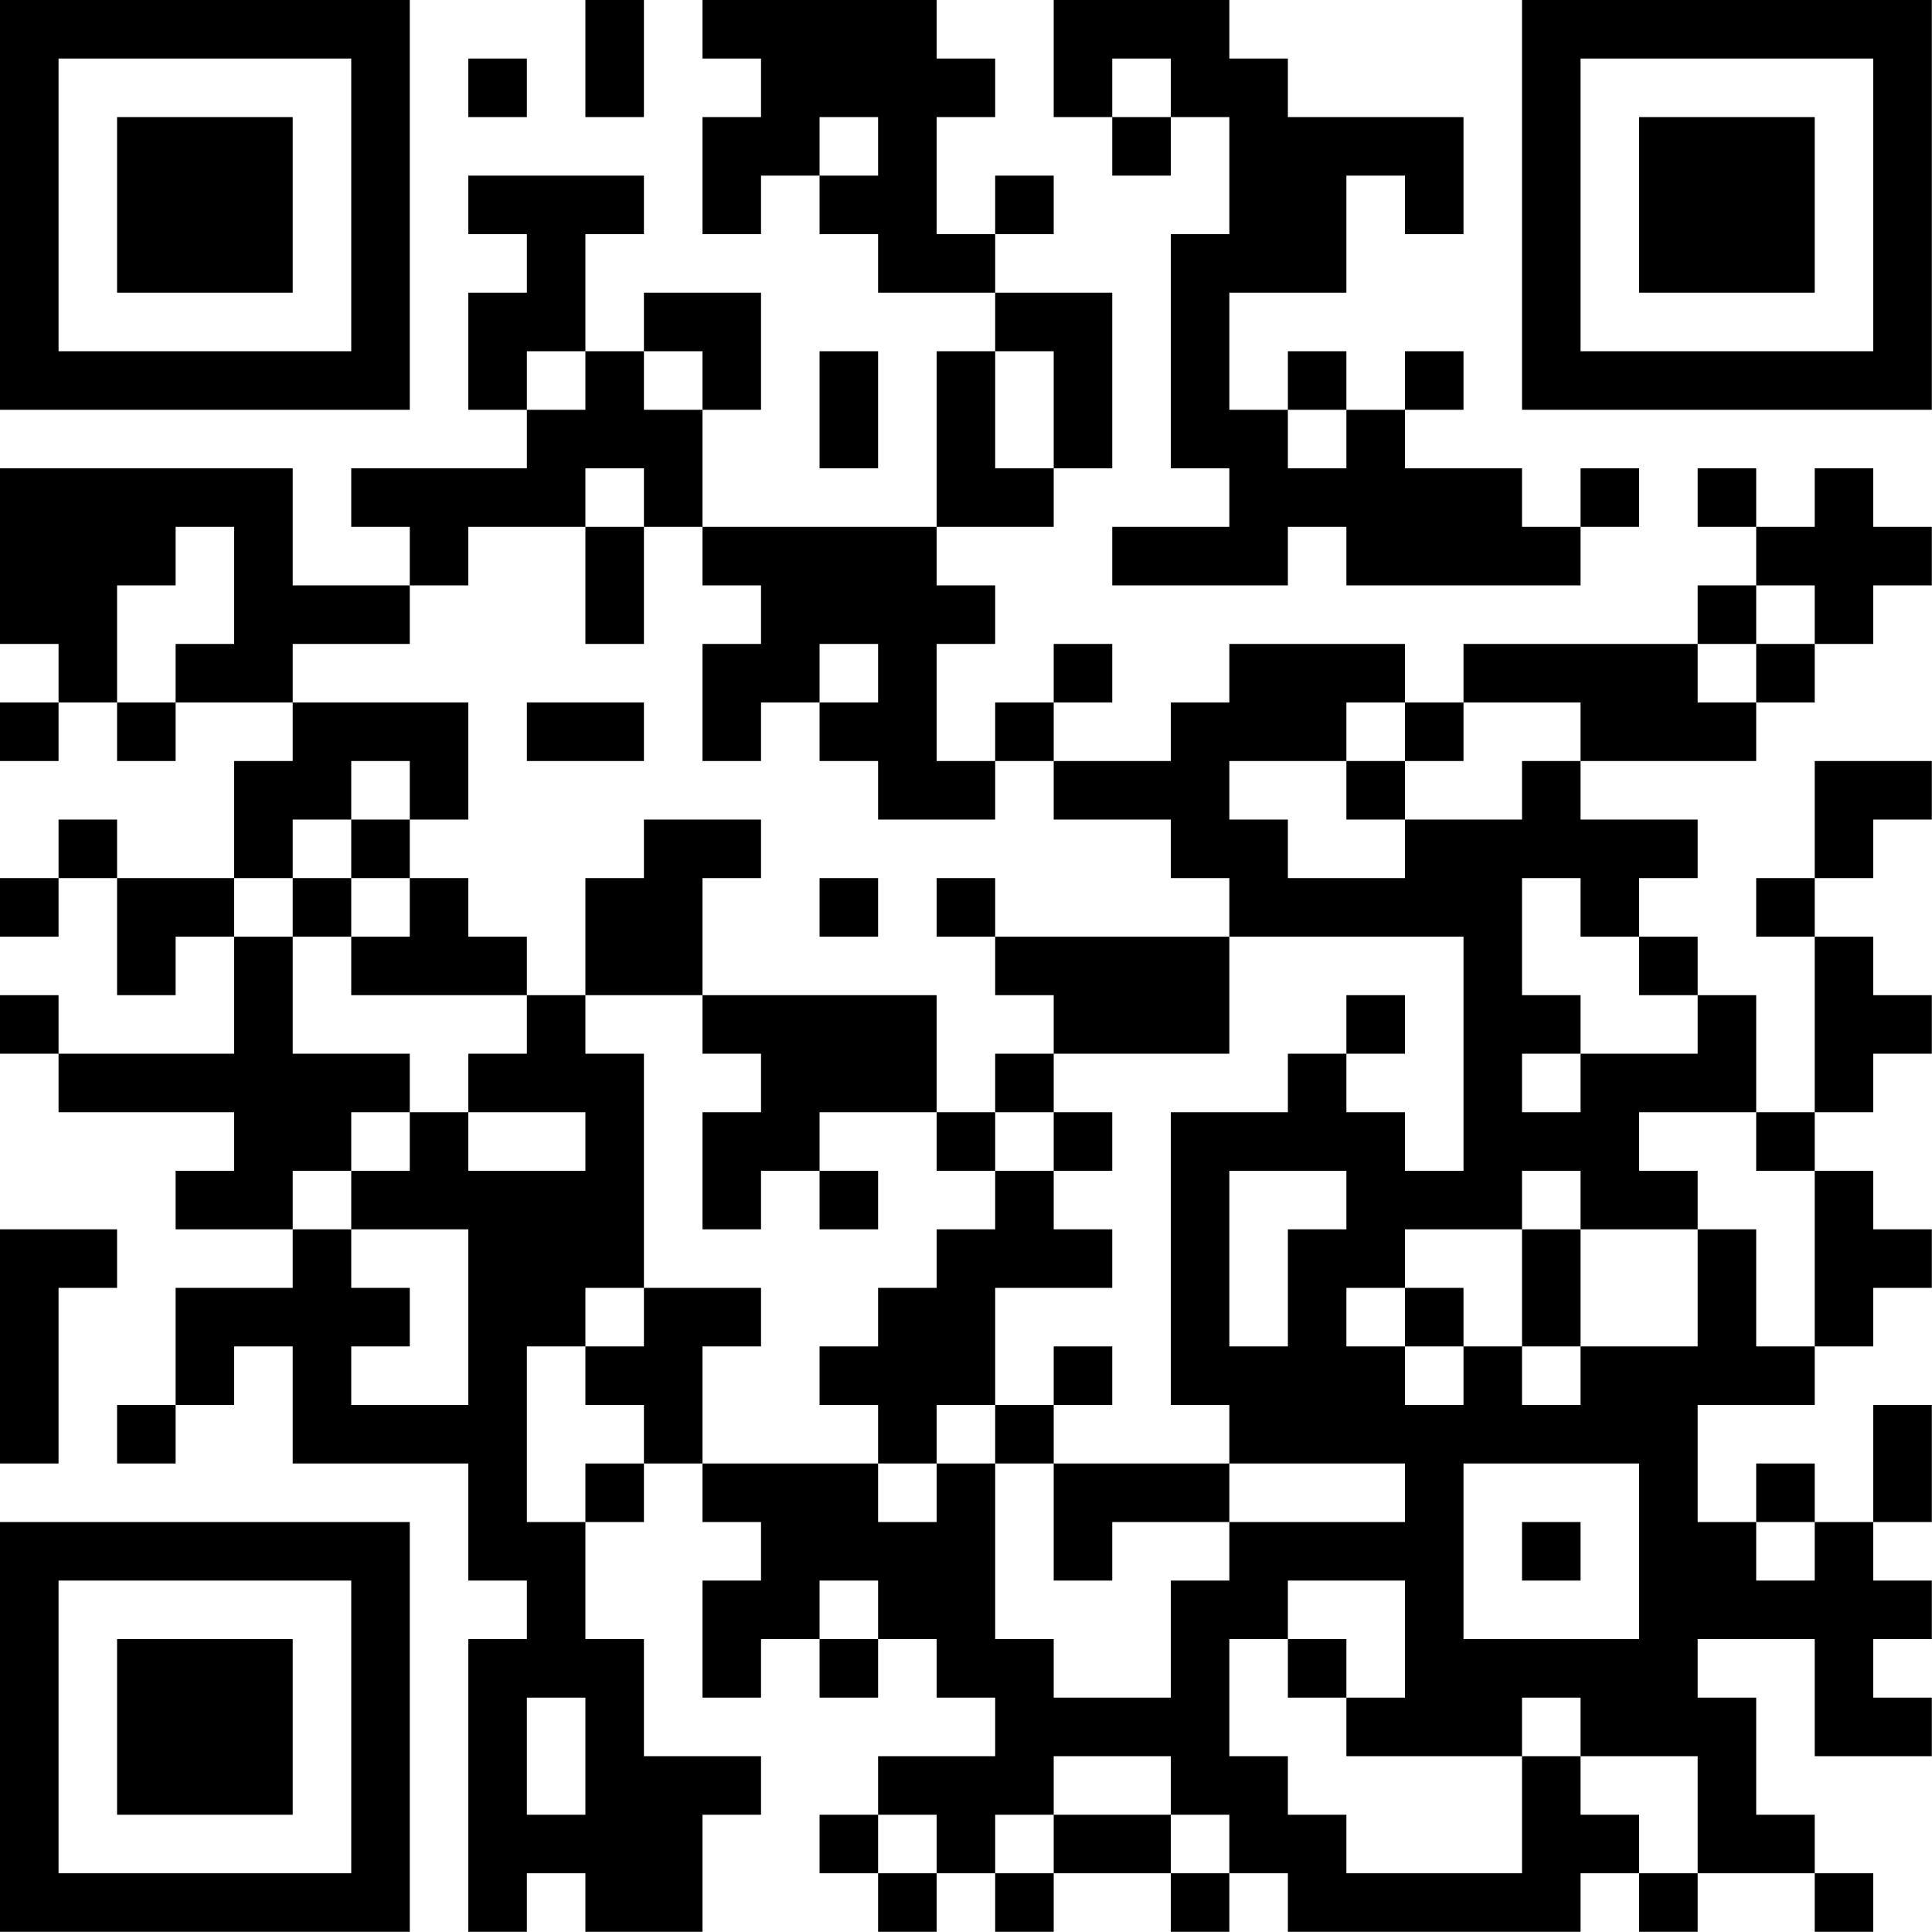 <?xml version="1.0" encoding="UTF-8"?>
<svg xmlns="http://www.w3.org/2000/svg" version="1.1" width="100" height="100" viewBox="0 0 100 100"><rect x="0" y="0" width="100" height="100" fill="#ffffff"/><g transform="scale(3.03)"><g transform="translate(0,0)"><path fill-rule="evenodd" d="M10 0L10 2L11 2L11 0ZM12 0L12 1L13 1L13 2L12 2L12 4L13 4L13 3L14 3L14 4L15 4L15 5L17 5L17 6L16 6L16 9L12 9L12 7L13 7L13 5L11 5L11 6L10 6L10 4L11 4L11 3L8 3L8 4L9 4L9 5L8 5L8 7L9 7L9 8L6 8L6 9L7 9L7 10L5 10L5 8L0 8L0 11L1 11L1 12L0 12L0 13L1 13L1 12L2 12L2 13L3 13L3 12L5 12L5 13L4 13L4 15L2 15L2 14L1 14L1 15L0 15L0 16L1 16L1 15L2 15L2 17L3 17L3 16L4 16L4 18L1 18L1 17L0 17L0 18L1 18L1 19L4 19L4 20L3 20L3 21L5 21L5 22L3 22L3 24L2 24L2 25L3 25L3 24L4 24L4 23L5 23L5 25L8 25L8 27L9 27L9 28L8 28L8 33L9 33L9 32L10 32L10 33L12 33L12 31L13 31L13 30L11 30L11 28L10 28L10 26L11 26L11 25L12 25L12 26L13 26L13 27L12 27L12 29L13 29L13 28L14 28L14 29L15 29L15 28L16 28L16 29L17 29L17 30L15 30L15 31L14 31L14 32L15 32L15 33L16 33L16 32L17 32L17 33L18 33L18 32L20 32L20 33L21 33L21 32L22 32L22 33L27 33L27 32L28 32L28 33L29 33L29 32L31 32L31 33L32 33L32 32L31 32L31 31L30 31L30 29L29 29L29 28L31 28L31 30L33 30L33 29L32 29L32 28L33 28L33 27L32 27L32 26L33 26L33 24L32 24L32 26L31 26L31 25L30 25L30 26L29 26L29 24L31 24L31 23L32 23L32 22L33 22L33 21L32 21L32 20L31 20L31 19L32 19L32 18L33 18L33 17L32 17L32 16L31 16L31 15L32 15L32 14L33 14L33 13L31 13L31 15L30 15L30 16L31 16L31 19L30 19L30 17L29 17L29 16L28 16L28 15L29 15L29 14L27 14L27 13L30 13L30 12L31 12L31 11L32 11L32 10L33 10L33 9L32 9L32 8L31 8L31 9L30 9L30 8L29 8L29 9L30 9L30 10L29 10L29 11L25 11L25 12L24 12L24 11L21 11L21 12L20 12L20 13L18 13L18 12L19 12L19 11L18 11L18 12L17 12L17 13L16 13L16 11L17 11L17 10L16 10L16 9L18 9L18 8L19 8L19 5L17 5L17 4L18 4L18 3L17 3L17 4L16 4L16 2L17 2L17 1L16 1L16 0ZM18 0L18 2L19 2L19 3L20 3L20 2L21 2L21 4L20 4L20 8L21 8L21 9L19 9L19 10L22 10L22 9L23 9L23 10L27 10L27 9L28 9L28 8L27 8L27 9L26 9L26 8L24 8L24 7L25 7L25 6L24 6L24 7L23 7L23 6L22 6L22 7L21 7L21 5L23 5L23 3L24 3L24 4L25 4L25 2L22 2L22 1L21 1L21 0ZM8 1L8 2L9 2L9 1ZM19 1L19 2L20 2L20 1ZM14 2L14 3L15 3L15 2ZM9 6L9 7L10 7L10 6ZM11 6L11 7L12 7L12 6ZM14 6L14 8L15 8L15 6ZM17 6L17 8L18 8L18 6ZM22 7L22 8L23 8L23 7ZM10 8L10 9L8 9L8 10L7 10L7 11L5 11L5 12L8 12L8 14L7 14L7 13L6 13L6 14L5 14L5 15L4 15L4 16L5 16L5 18L7 18L7 19L6 19L6 20L5 20L5 21L6 21L6 22L7 22L7 23L6 23L6 24L8 24L8 21L6 21L6 20L7 20L7 19L8 19L8 20L10 20L10 19L8 19L8 18L9 18L9 17L10 17L10 18L11 18L11 22L10 22L10 23L9 23L9 26L10 26L10 25L11 25L11 24L10 24L10 23L11 23L11 22L13 22L13 23L12 23L12 25L15 25L15 26L16 26L16 25L17 25L17 28L18 28L18 29L20 29L20 27L21 27L21 26L24 26L24 25L21 25L21 24L20 24L20 19L22 19L22 18L23 18L23 19L24 19L24 20L25 20L25 16L21 16L21 15L20 15L20 14L18 14L18 13L17 13L17 14L15 14L15 13L14 13L14 12L15 12L15 11L14 11L14 12L13 12L13 13L12 13L12 11L13 11L13 10L12 10L12 9L11 9L11 8ZM3 9L3 10L2 10L2 12L3 12L3 11L4 11L4 9ZM10 9L10 11L11 11L11 9ZM30 10L30 11L29 11L29 12L30 12L30 11L31 11L31 10ZM9 12L9 13L11 13L11 12ZM23 12L23 13L21 13L21 14L22 14L22 15L24 15L24 14L26 14L26 13L27 13L27 12L25 12L25 13L24 13L24 12ZM23 13L23 14L24 14L24 13ZM6 14L6 15L5 15L5 16L6 16L6 17L9 17L9 16L8 16L8 15L7 15L7 14ZM11 14L11 15L10 15L10 17L12 17L12 18L13 18L13 19L12 19L12 21L13 21L13 20L14 20L14 21L15 21L15 20L14 20L14 19L16 19L16 20L17 20L17 21L16 21L16 22L15 22L15 23L14 23L14 24L15 24L15 25L16 25L16 24L17 24L17 25L18 25L18 27L19 27L19 26L21 26L21 25L18 25L18 24L19 24L19 23L18 23L18 24L17 24L17 22L19 22L19 21L18 21L18 20L19 20L19 19L18 19L18 18L21 18L21 16L17 16L17 15L16 15L16 16L17 16L17 17L18 17L18 18L17 18L17 19L16 19L16 17L12 17L12 15L13 15L13 14ZM6 15L6 16L7 16L7 15ZM14 15L14 16L15 16L15 15ZM26 15L26 17L27 17L27 18L26 18L26 19L27 19L27 18L29 18L29 17L28 17L28 16L27 16L27 15ZM23 17L23 18L24 18L24 17ZM17 19L17 20L18 20L18 19ZM28 19L28 20L29 20L29 21L27 21L27 20L26 20L26 21L24 21L24 22L23 22L23 23L24 23L24 24L25 24L25 23L26 23L26 24L27 24L27 23L29 23L29 21L30 21L30 23L31 23L31 20L30 20L30 19ZM21 20L21 23L22 23L22 21L23 21L23 20ZM0 21L0 25L1 25L1 22L2 22L2 21ZM26 21L26 23L27 23L27 21ZM24 22L24 23L25 23L25 22ZM25 25L25 28L28 28L28 25ZM26 26L26 27L27 27L27 26ZM30 26L30 27L31 27L31 26ZM14 27L14 28L15 28L15 27ZM22 27L22 28L21 28L21 30L22 30L22 31L23 31L23 32L26 32L26 30L27 30L27 31L28 31L28 32L29 32L29 30L27 30L27 29L26 29L26 30L23 30L23 29L24 29L24 27ZM22 28L22 29L23 29L23 28ZM9 29L9 31L10 31L10 29ZM18 30L18 31L17 31L17 32L18 32L18 31L20 31L20 32L21 32L21 31L20 31L20 30ZM15 31L15 32L16 32L16 31ZM0 0L0 7L7 7L7 0ZM1 1L1 6L6 6L6 1ZM2 2L2 5L5 5L5 2ZM26 0L26 7L33 7L33 0ZM27 1L27 6L32 6L32 1ZM28 2L28 5L31 5L31 2ZM0 26L0 33L7 33L7 26ZM1 27L1 32L6 32L6 27ZM2 28L2 31L5 31L5 28Z" fill="#000000"/></g></g></svg>
